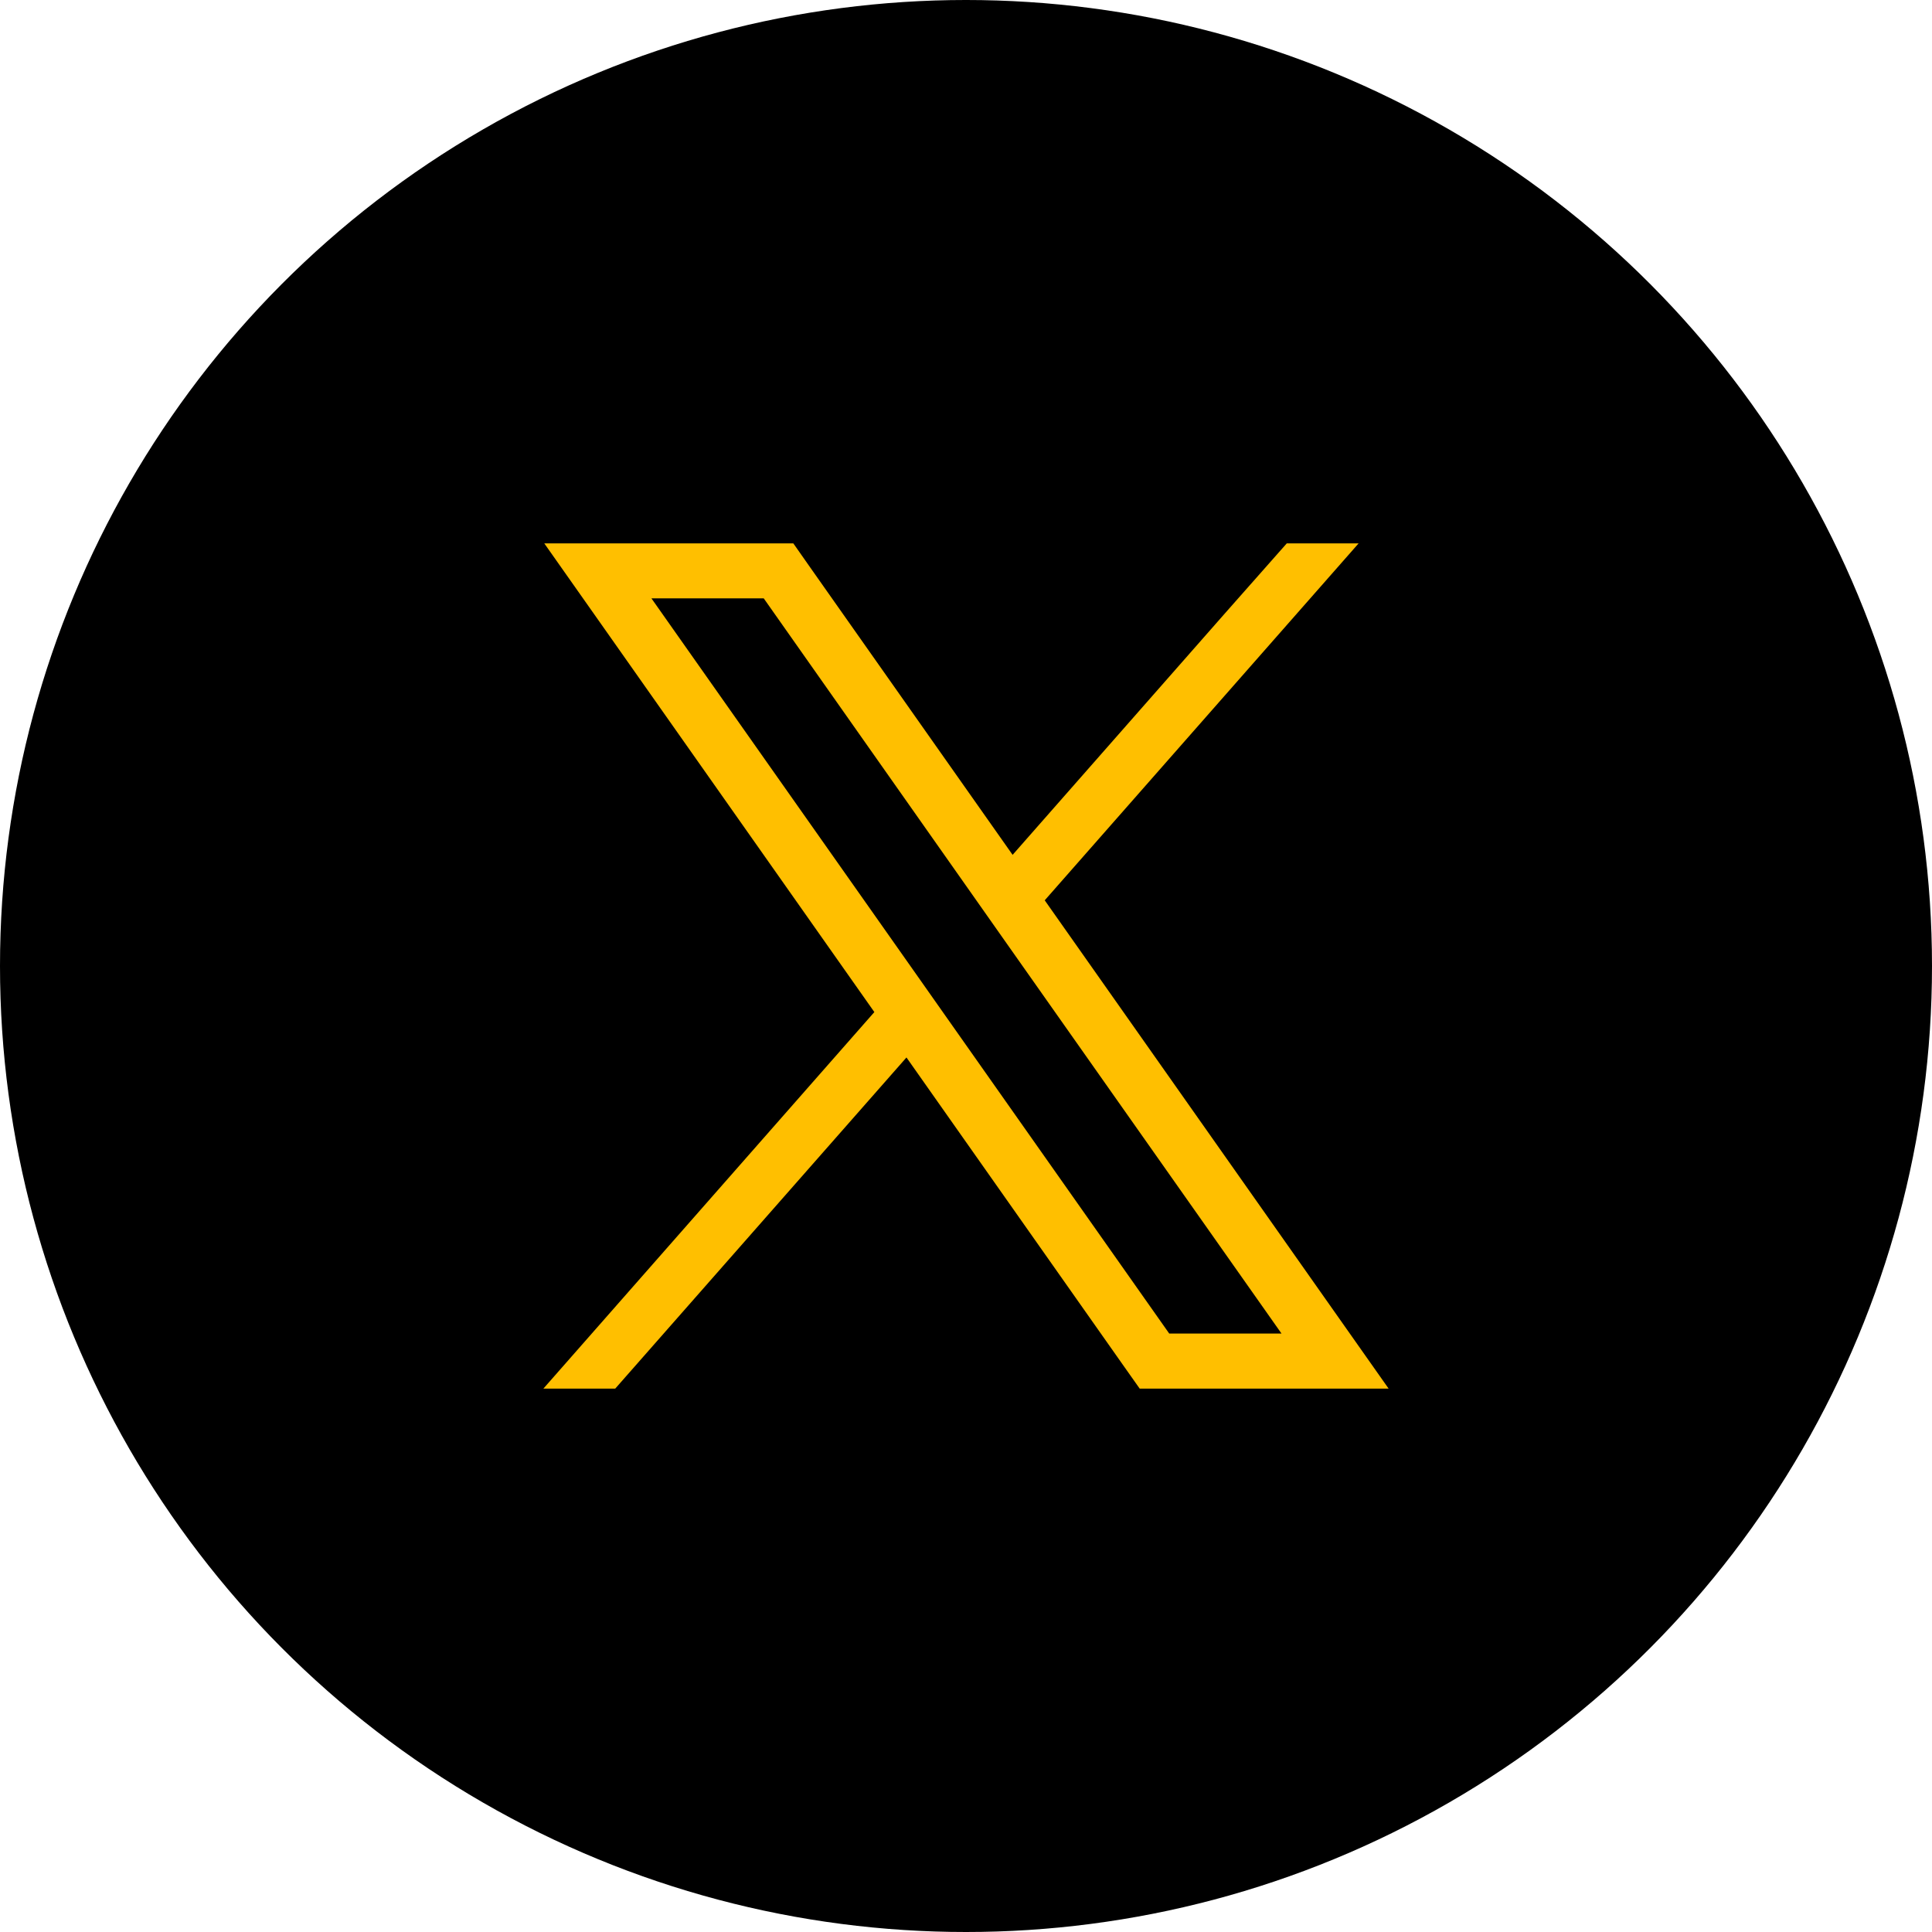 <svg width="32" height="32" fill="none" xmlns="http://www.w3.org/2000/svg"><circle cx="16" cy="16" r="16" fill="#000"/><path d="M21.994 21.572l-4.69-6.66L22.503 9h-1.19l-1.018 1.152-3.523 4.007-3.355-4.764L13.14 9H9.015l1.006 1.428 4.461 6.335L9 23h1.19l4.824-5.485 3.584 5.09.279.395H23l-1.006-1.428zm-2.627.517L15.642 16.8l-.53-.753-4.322-6.136h1.86l3.494 4.963.53.753 4.552 6.461h-1.86z" fill="#FFBF00"/></svg>